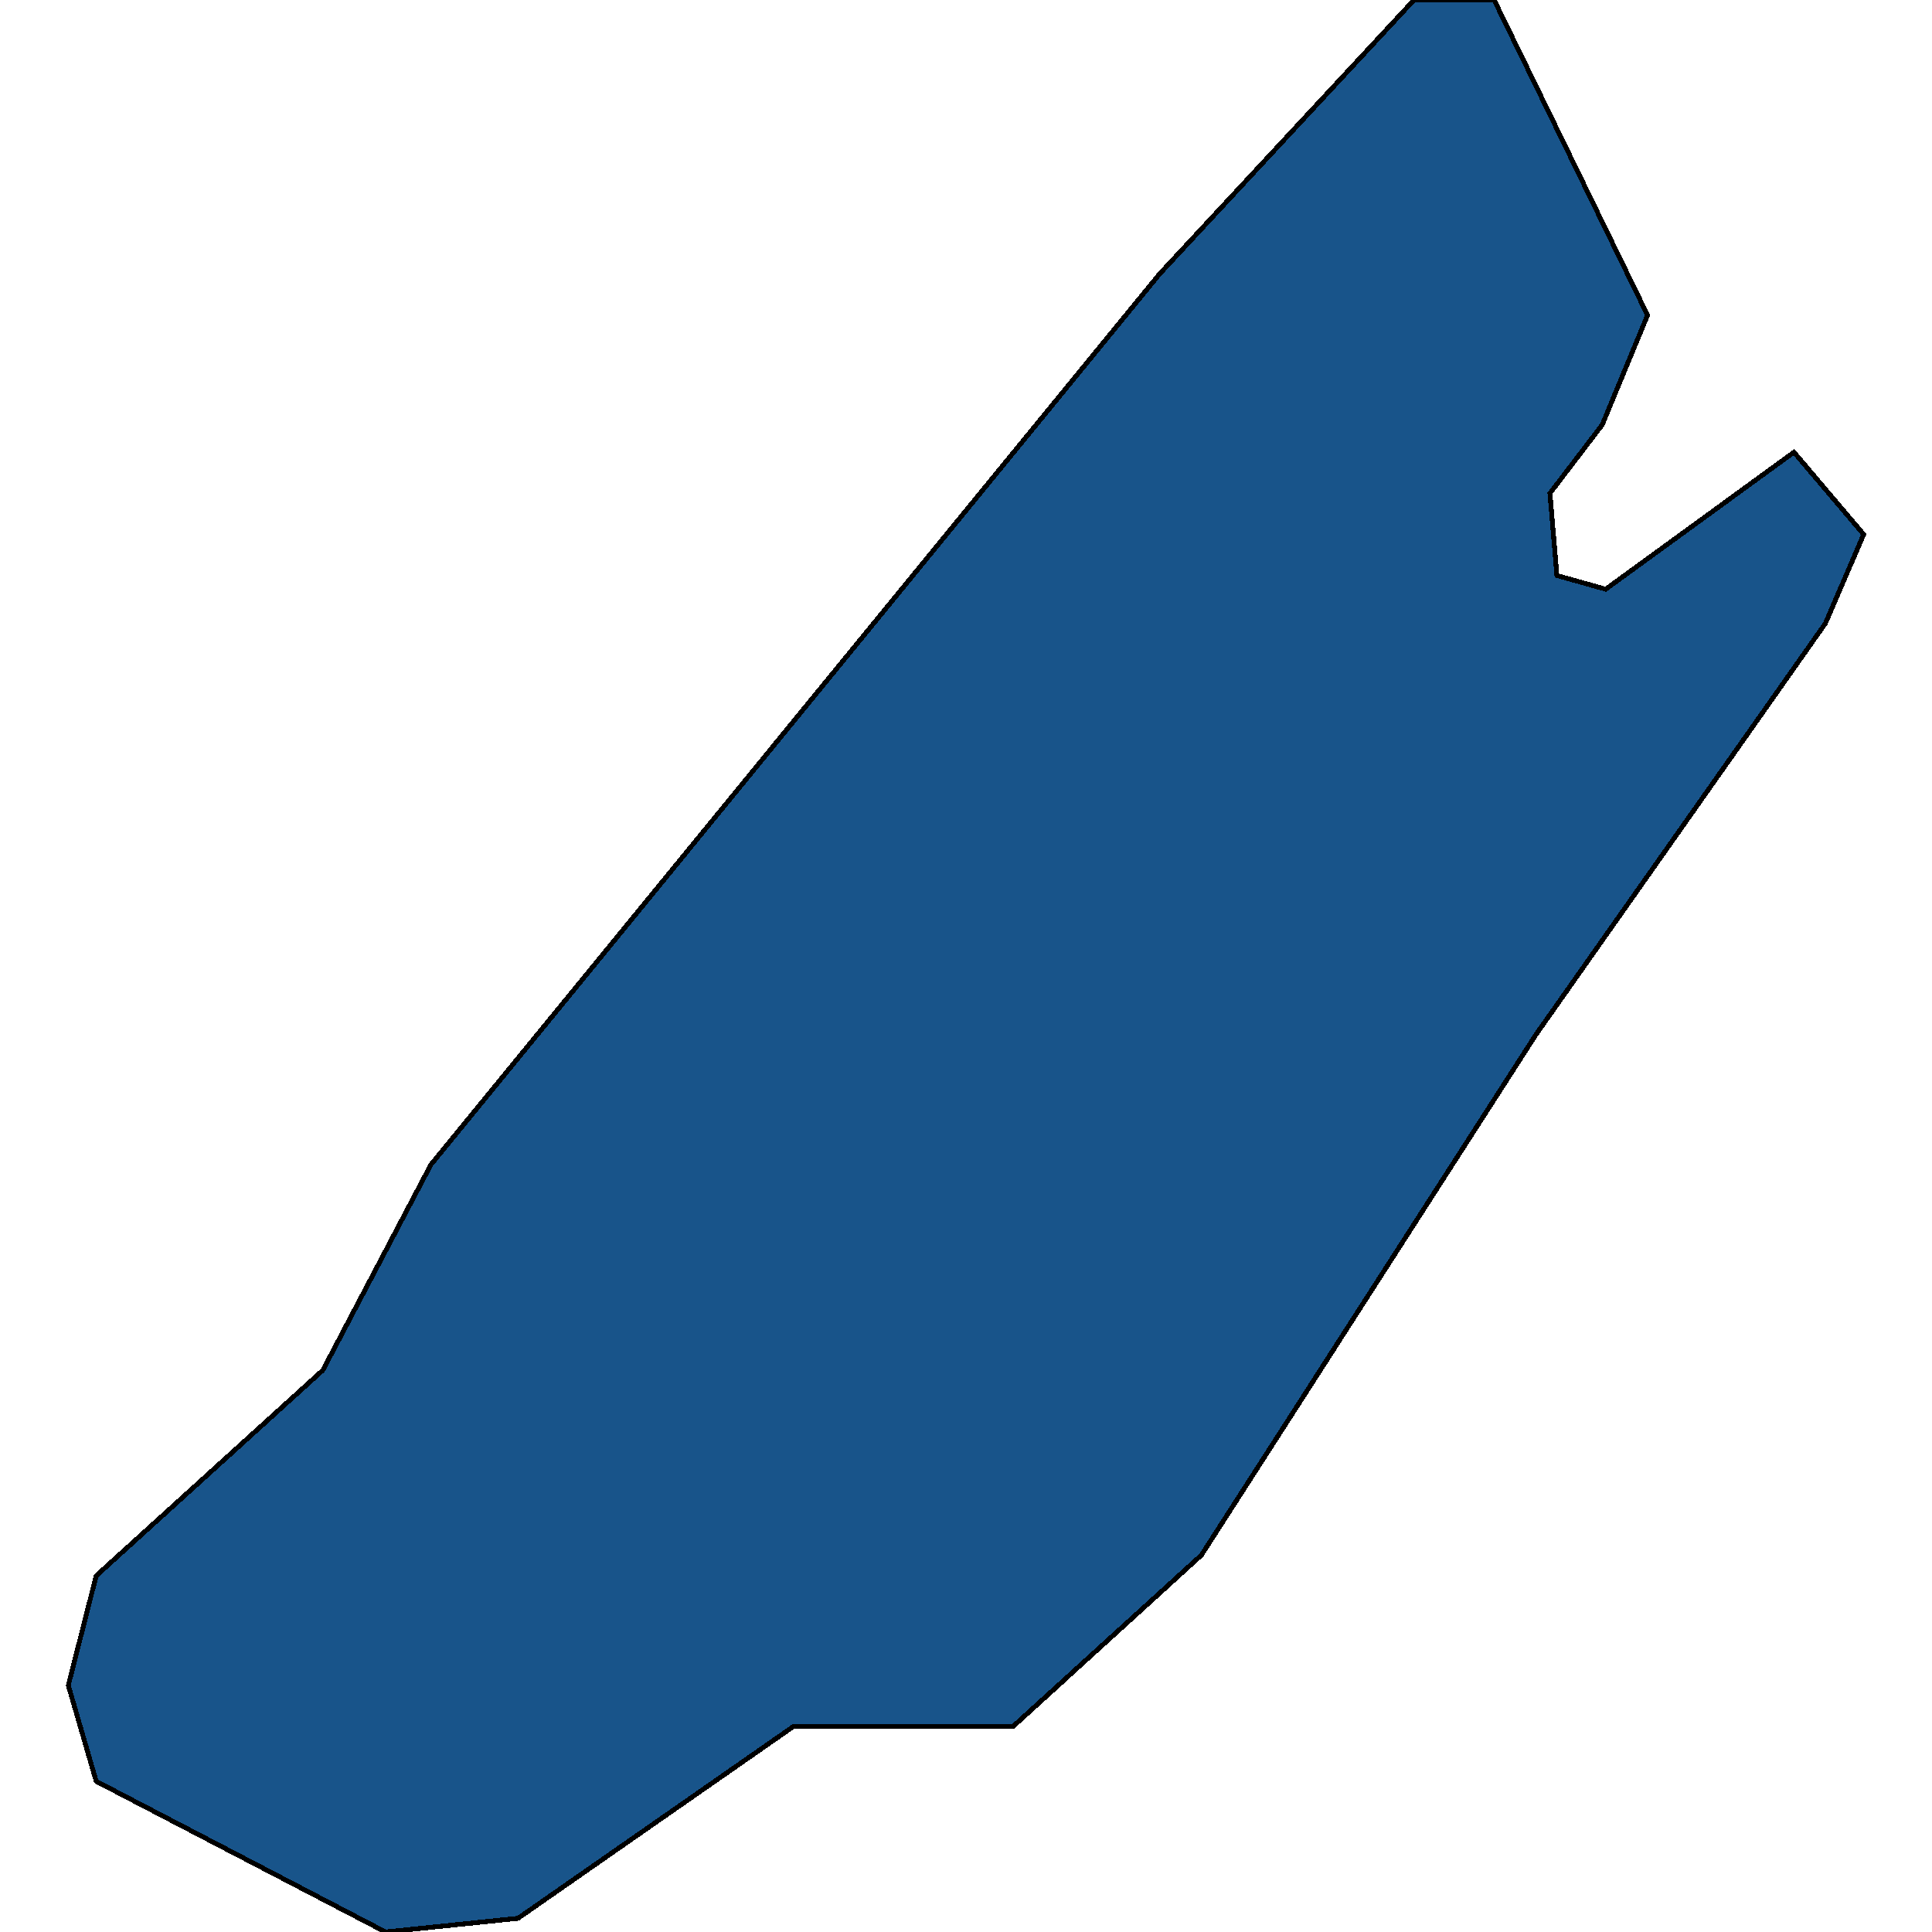 <svg xmlns="http://www.w3.org/2000/svg" width="400" height="400"><path style="stroke: black; fill: #18548a; shape-rendering: crispEdges; stroke-width: 1px;" d="M19.918,368.796L14.144,348.938L19.918,326.244L66.833,283.691L89.208,241.139L240.058,56.74L292.748,0L309.348,0L341.106,65.251L331.723,87.946L320.897,102.131L322.34,119.152L332.445,121.989L371.421,93.62L385.856,110.642L377.917,129.082L318.01,214.189L248.72,321.988L209.744,357.448L164.272,357.448L107.252,397.163L79.825,400Z"></path></svg>